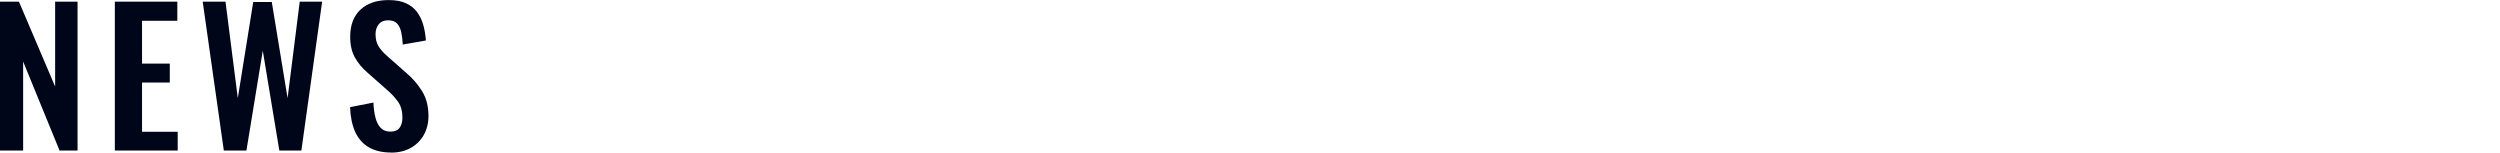 <?xml version="1.0" encoding="UTF-8"?>
<svg id="_レイヤー_2" data-name="レイヤー 2" xmlns="http://www.w3.org/2000/svg" viewBox="0 0 1210.77 73.87">
  <defs>
    <style>
      .cls-1 {
        fill: none;
      }

      .cls-2 {
        fill: #00061a;
      }
    </style>
  </defs>
  <g id="_レイヤー_1-2" data-name="レイヤー 1">
    <g>
      <path class="cls-2" d="M0,72.89V.8h9.17l17.53,41.12V.8h10.86v72.09h-8.72L11.21,29.81v43.08H0Z"/>
      <path class="cls-2" d="M55.62,72.89V.8h30.26v9.26h-17.09v20.74h13.44v9.17h-13.44v23.85h17.27v9.08h-30.44Z"/>
      <path class="cls-2" d="M108.4,72.89L98.17.8h11.04l5.96,46.72L122.64.98h8.99l7.65,46.55L145.16.8h10.86l-10.06,72.09h-10.68l-8.01-48.33-7.92,48.33h-10.95Z"/>
      <path class="cls-2" d="M189.48,73.87c-4.33,0-7.95-.84-10.86-2.54-2.91-1.69-5.1-4.17-6.59-7.43-1.48-3.26-2.31-7.27-2.49-12.01l11.3-2.22c.12,2.79.46,5.25,1.02,7.39.56,2.14,1.42,3.78,2.58,4.94,1.16,1.16,2.68,1.74,4.58,1.74,2.14,0,3.65-.64,4.54-1.91.89-1.28,1.33-2.89,1.33-4.85,0-3.14-.71-5.73-2.14-7.74-1.42-2.02-3.32-4.03-5.7-6.05l-9.08-8.01c-2.55-2.19-4.58-4.64-6.1-7.34-1.51-2.7-2.27-6.04-2.27-10.01,0-5.7,1.66-10.09,4.98-13.17,3.32-3.08,7.86-4.63,13.62-4.63,3.38,0,6.2.52,8.46,1.56,2.25,1.04,4.05,2.48,5.38,4.32,1.34,1.84,2.33,3.93,2.98,6.27.65,2.34,1.07,4.82,1.25,7.43l-11.21,1.96c-.12-2.25-.37-4.27-.76-6.05-.39-1.78-1.07-3.17-2.05-4.18-.98-1.01-2.42-1.51-4.32-1.51s-3.46.64-4.49,1.91c-1.04,1.28-1.56,2.86-1.56,4.76,0,2.43.5,4.44,1.51,6.01,1.01,1.57,2.46,3.19,4.36,4.85l8.99,7.92c2.97,2.49,5.5,5.41,7.61,8.77,2.11,3.35,3.16,7.4,3.16,12.15,0,3.44-.76,6.5-2.27,9.17-1.51,2.67-3.62,4.76-6.32,6.27-2.7,1.51-5.86,2.27-9.48,2.27Z"/>
    </g>
    <rect class="cls-1" y="9.35" width="1210.77" height="55.16"/>
  </g>
</svg>